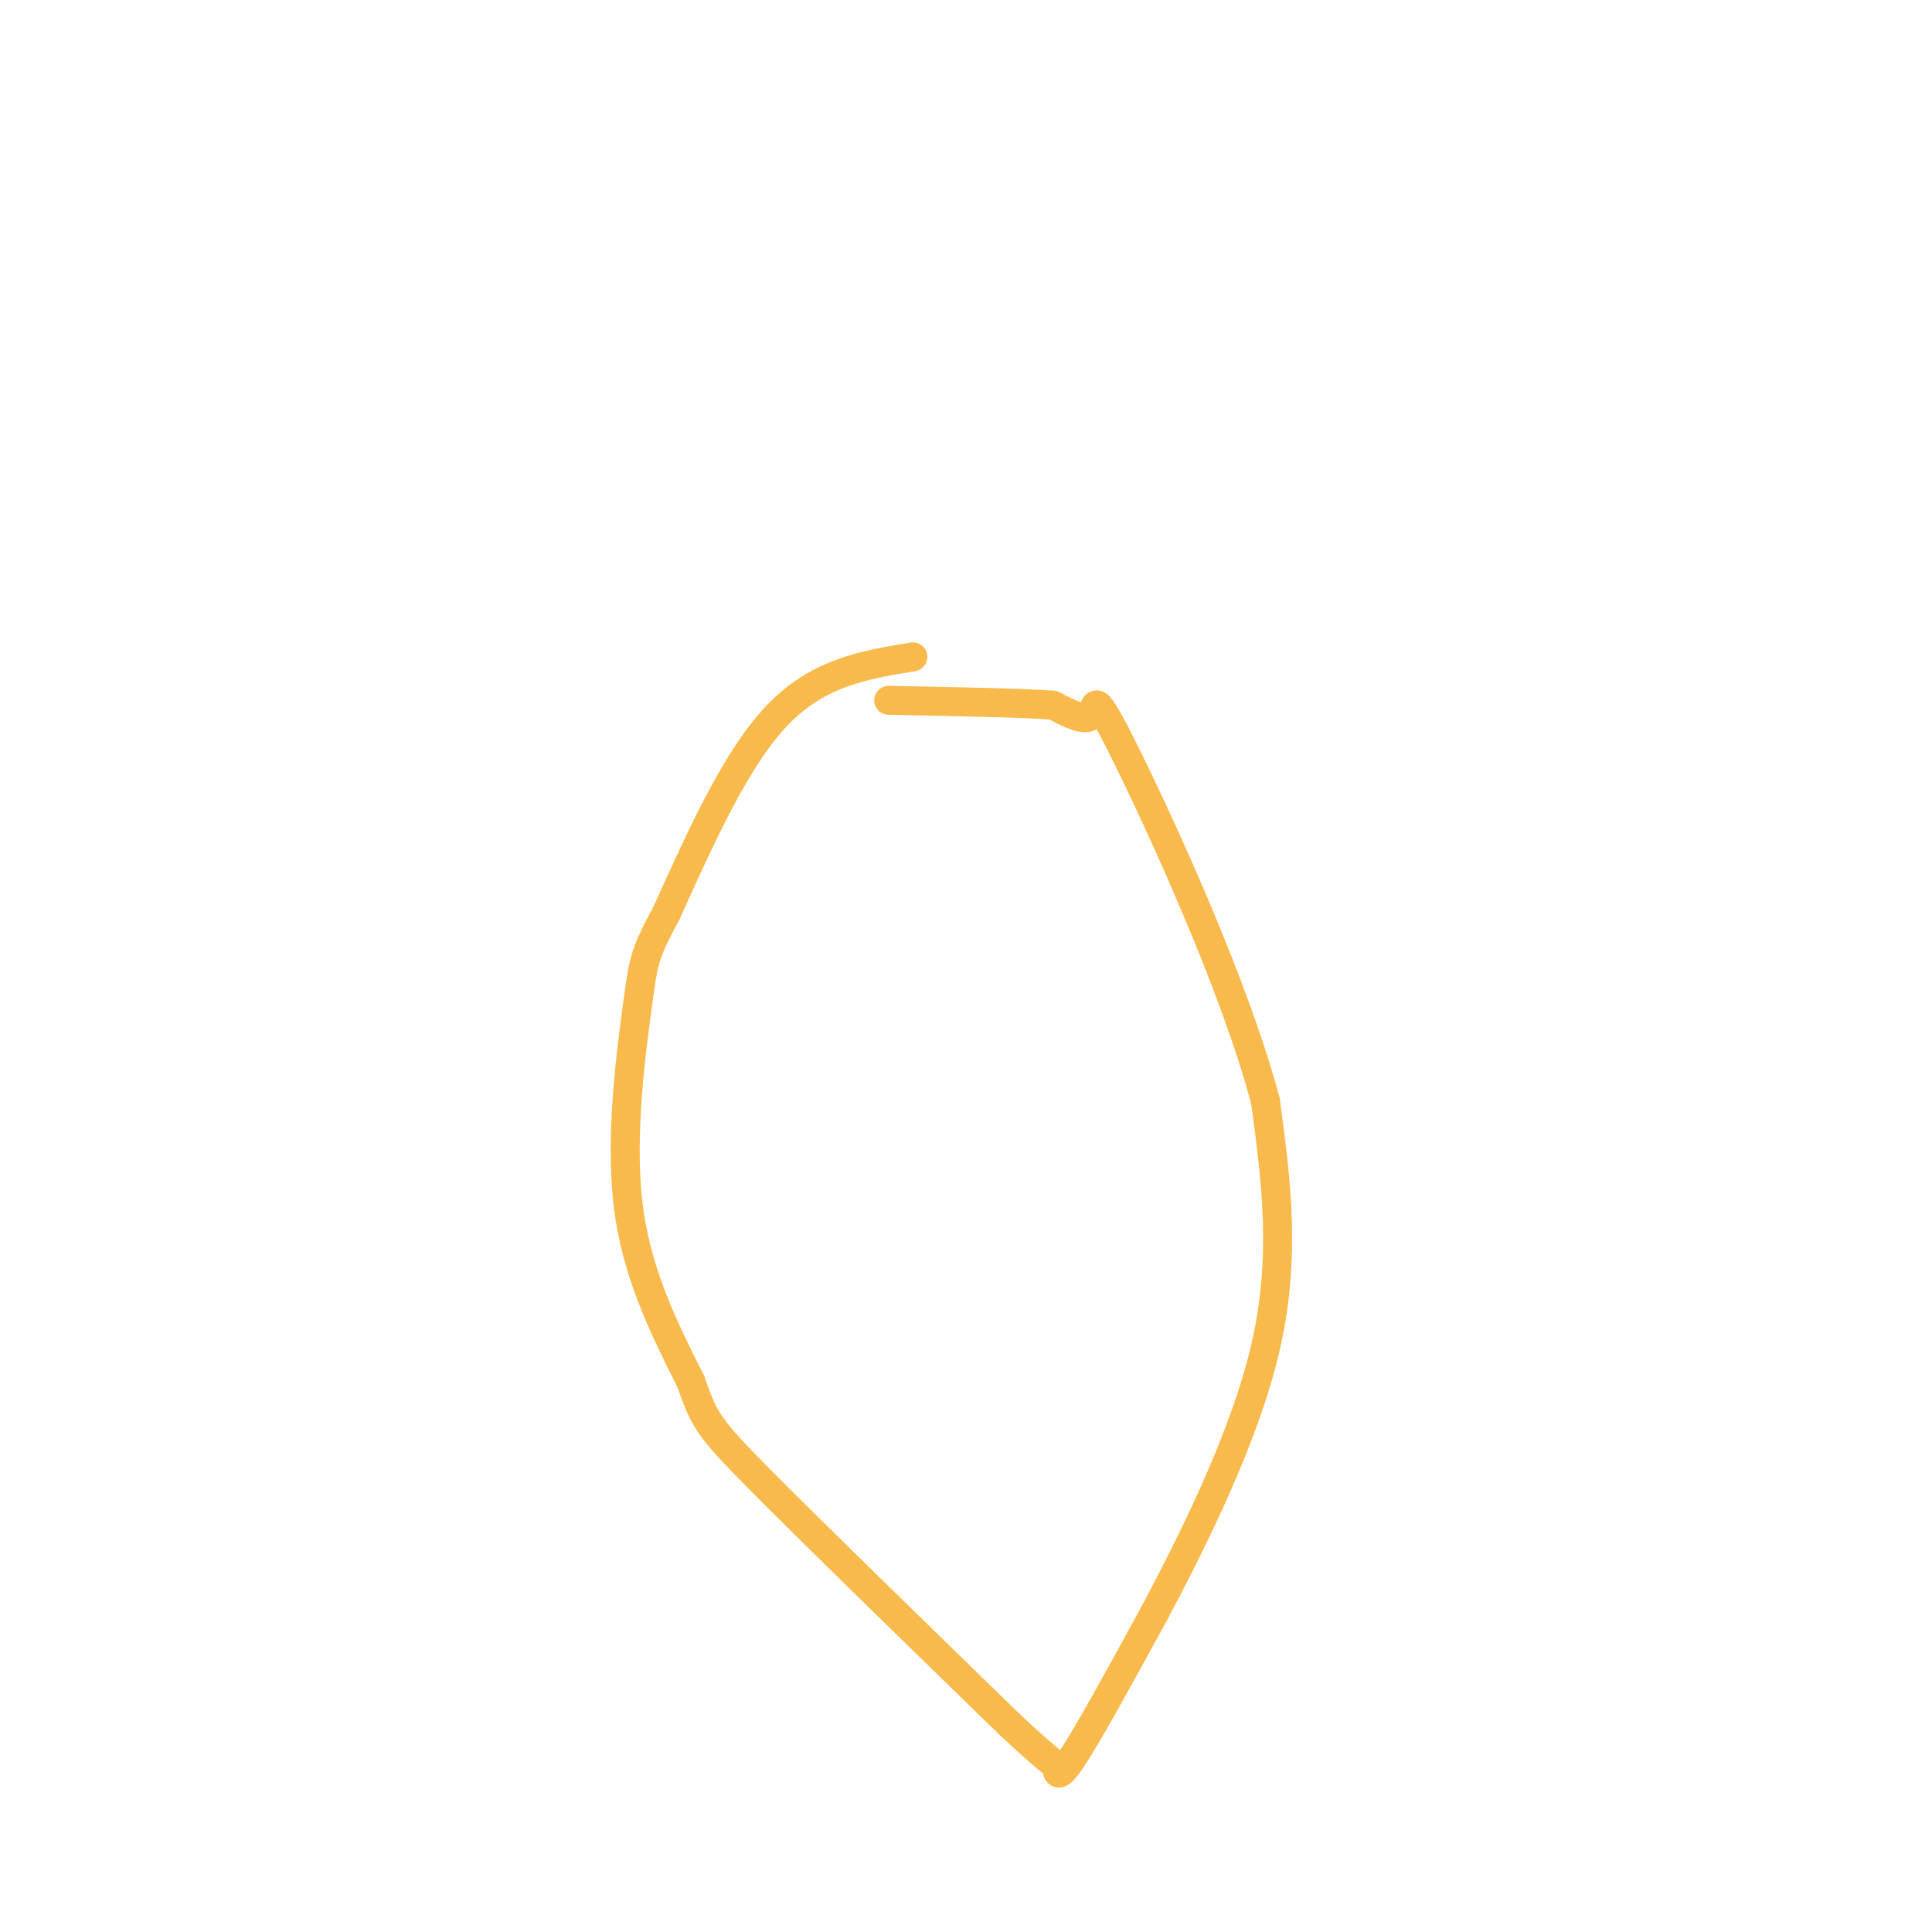 <svg viewBox='0 0 400 400' version='1.1' xmlns='http://www.w3.org/2000/svg' xmlns:xlink='http://www.w3.org/1999/xlink'><g fill='none' stroke='#F8BA4D' stroke-width='6' stroke-linecap='round' stroke-linejoin='round'><path d='M189,136c-9.750,1.583 -19.500,3.167 -28,12c-8.500,8.833 -15.750,24.917 -23,41'/><path d='M138,189c-4.643,8.643 -4.750,9.750 -6,19c-1.250,9.250 -3.643,26.643 -2,41c1.643,14.357 7.321,25.679 13,37'/><path d='M143,286c2.822,7.933 3.378,9.267 14,20c10.622,10.733 31.311,30.867 52,51'/><path d='M209,357c10.333,9.690 10.167,8.417 10,9c-0.167,0.583 -0.333,3.024 3,-2c3.333,-5.024 10.167,-17.512 17,-30'/><path d='M239,334c7.756,-14.622 18.644,-36.178 23,-55c4.356,-18.822 2.178,-34.911 0,-51'/><path d='M262,228c-6.238,-23.726 -21.833,-57.542 -29,-72c-7.167,-14.458 -5.905,-9.560 -7,-8c-1.095,1.560 -4.548,-0.220 -8,-2'/><path d='M218,146c-7.000,-0.500 -20.500,-0.750 -34,-1'/></g>
</svg>